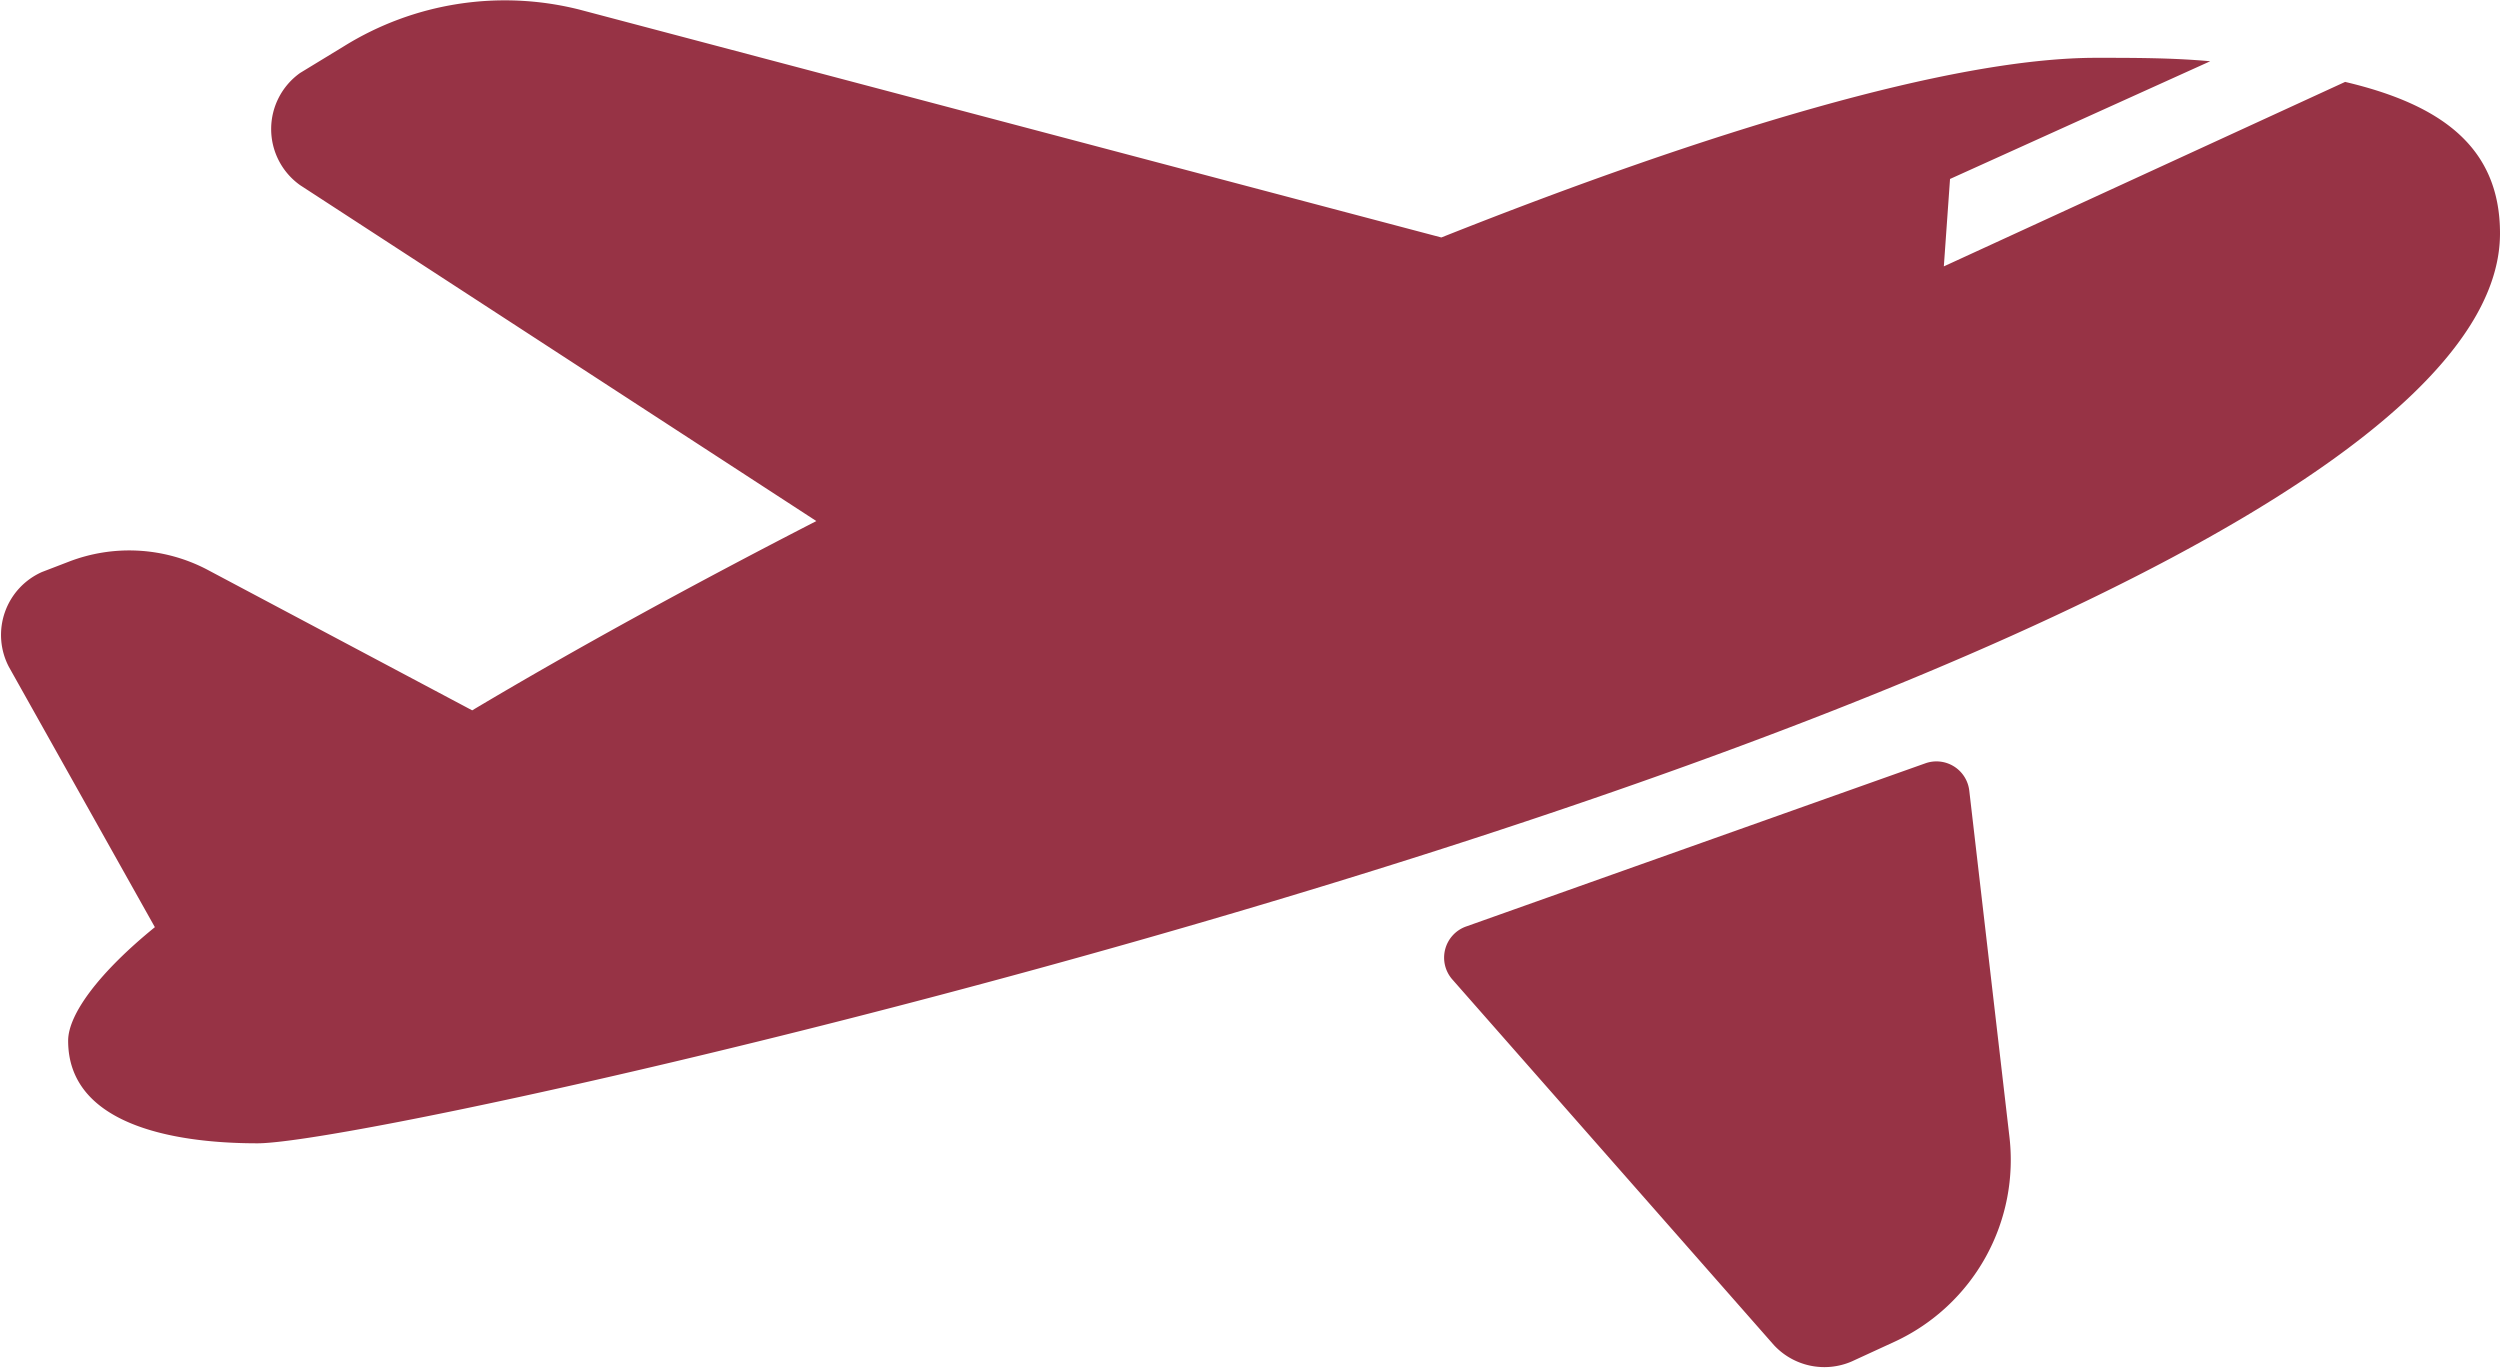 <svg xmlns="http://www.w3.org/2000/svg" viewBox="0 0 36.32 19.87"><g data-name="Capa 2"><path d="M36.32 3.39C36.32 9.67 6 16.61 3.74 16.61c-1.29 0-2.75-.3-2.75-1.49 0-.39.46-1 1.26-1.65L.13 9.69a1 1 0 0 1 .48-1.38L1 8.16a2.44 2.44 0 0 1 2 .11l3.86 2.05c1.51-.9 3.21-1.83 5-2.75l-7.5-4.88a1 1 0 0 1 0-1.63L5 .67A4.43 4.43 0 0 1 8.42.14l12.52 3.31C24.84 1.9 28.36.84 30.45.84c.56 0 1.12 0 1.66.05L28.33 2.6l-.09 1.27 5.83-2.68c1.4.33 2.25.95 2.25 2.2zM21.1 14.23l4.67 5.31a1 1 0 0 0 1.13.24l.63-.29a2.91 2.91 0 0 0 1.66-3l-.58-5a.48.48 0 0 0-.64-.4l-6.67 2.37a.48.48 0 0 0-.2.77z" fill="#973345" data-name="Capa 1"/></g></svg>